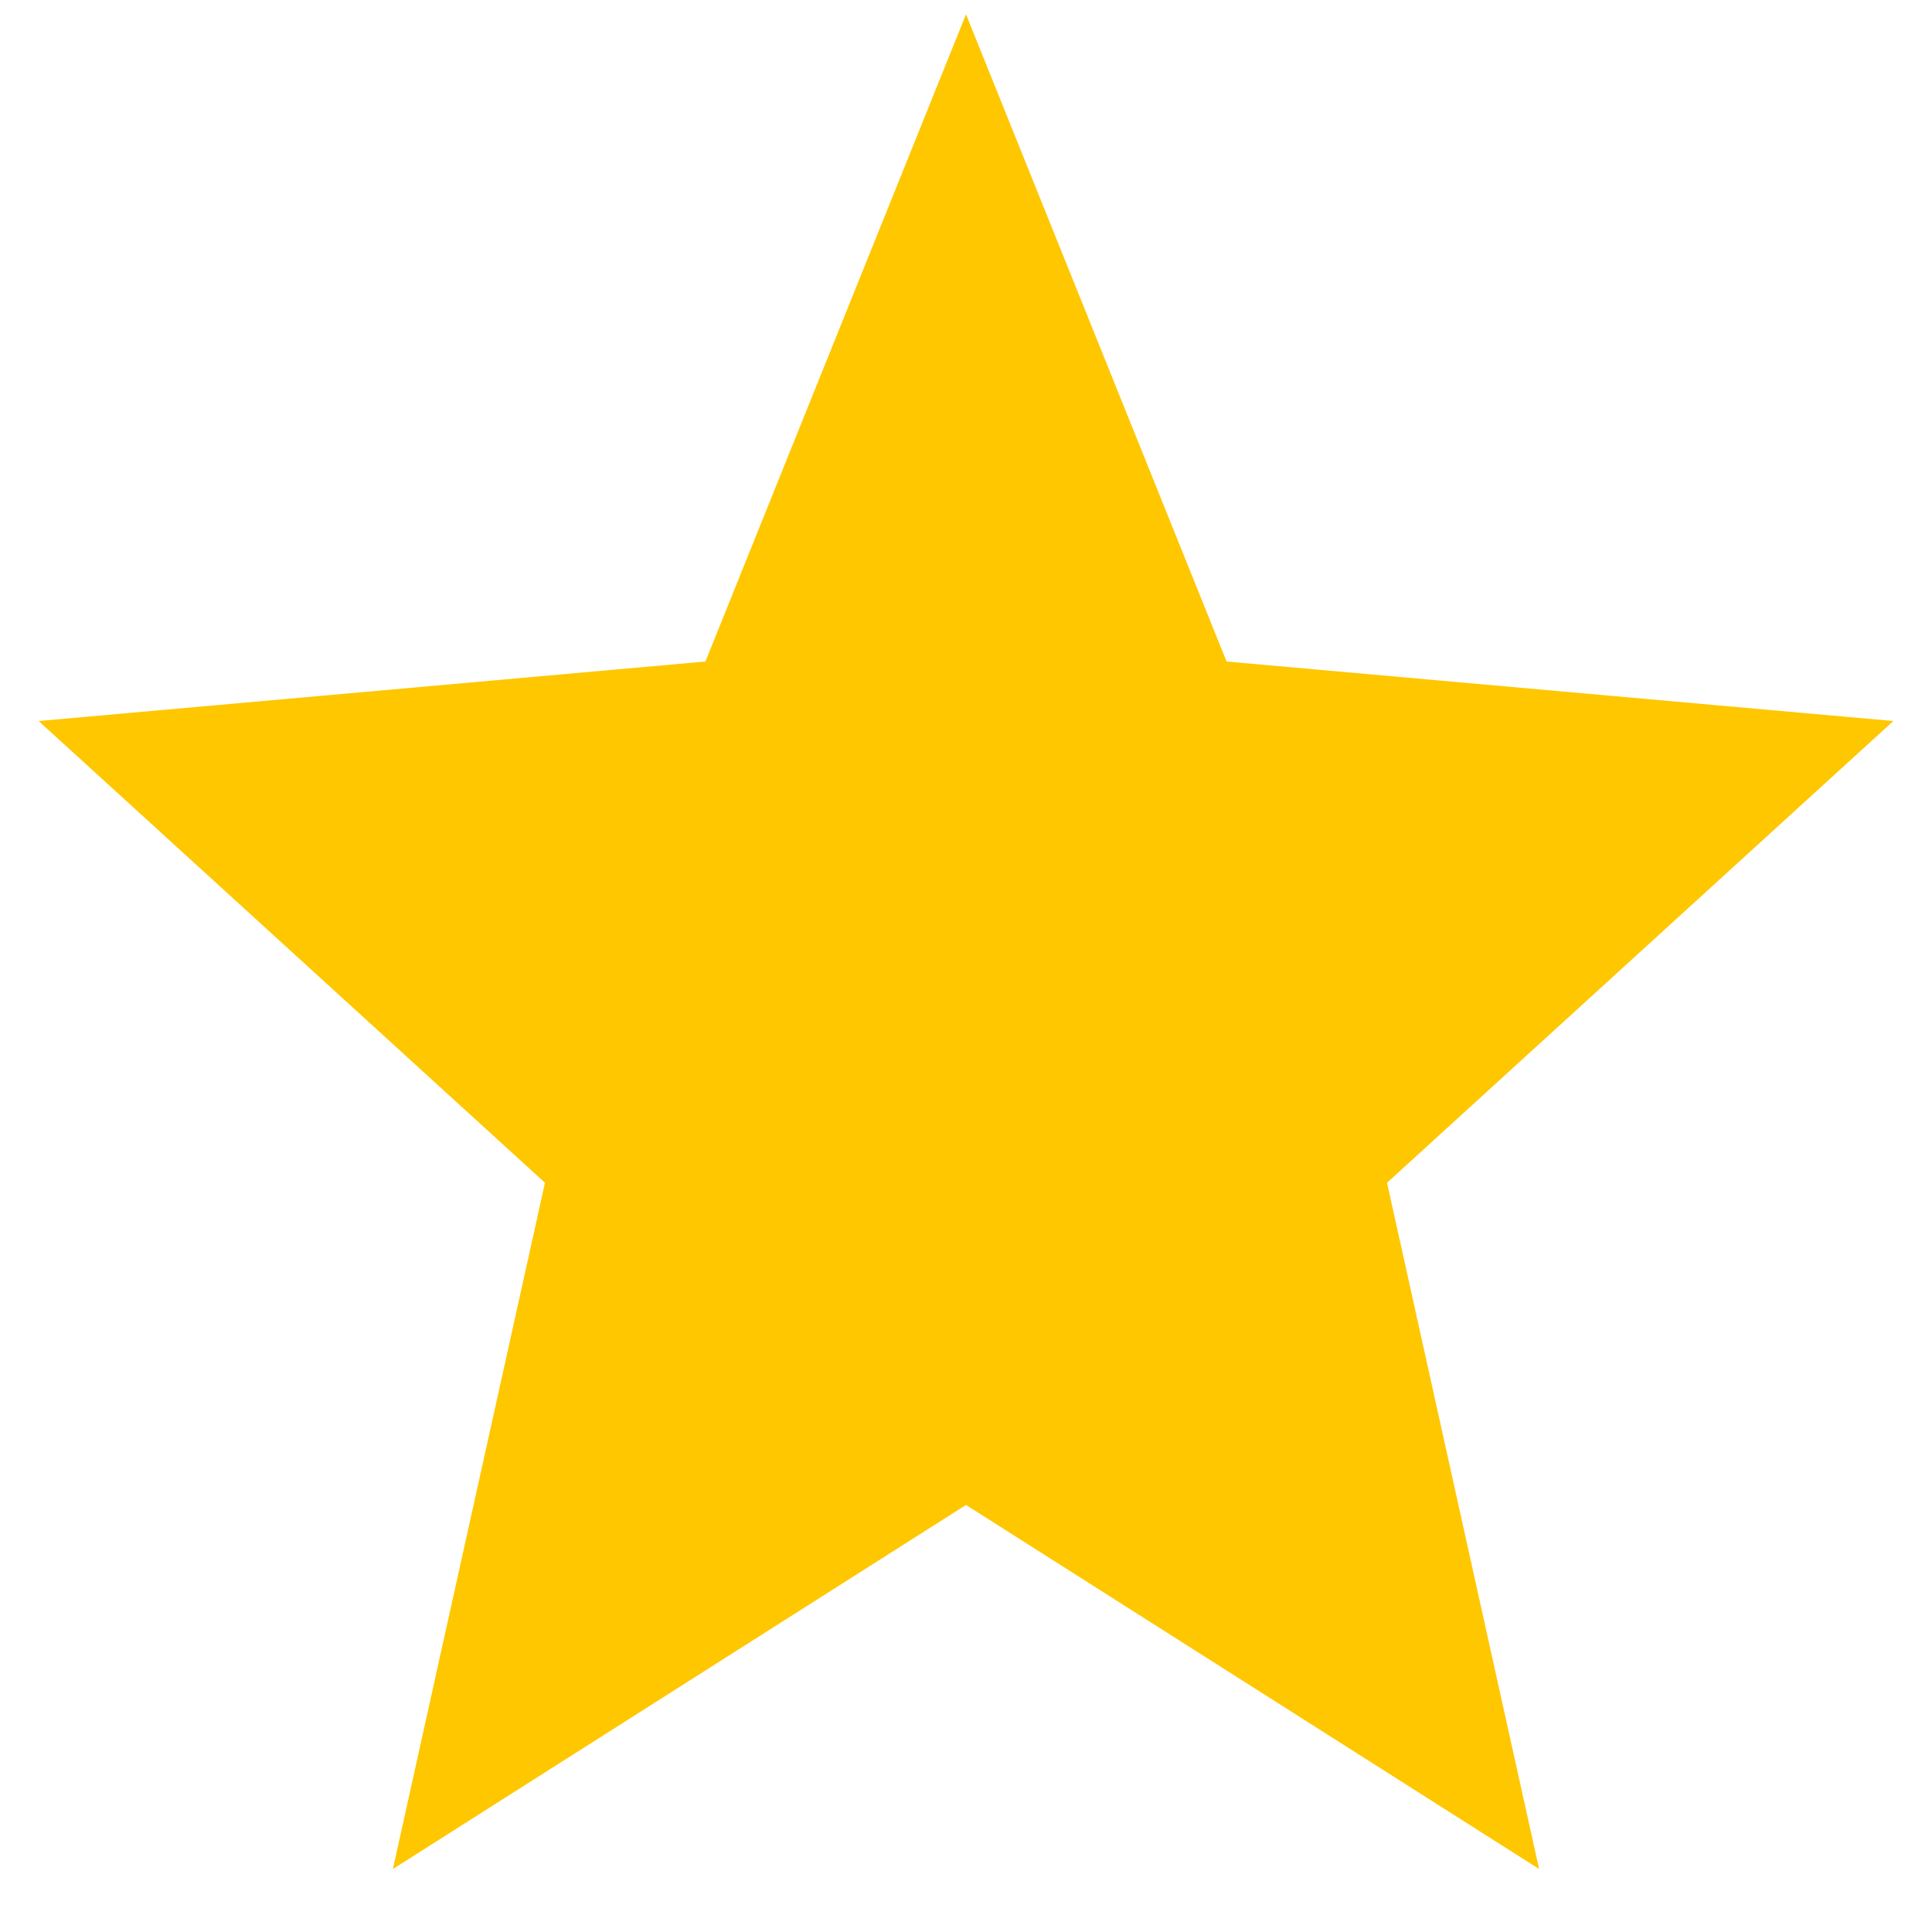 <svg width="25" height="25" viewBox="0 0 25 25" fill="none" xmlns="http://www.w3.org/2000/svg">
<path d="M12.5 19.474L19.916 24.185L17.948 15.305L24.5 9.33L15.872 8.56L12.5 0.185L9.128 8.56L0.5 9.33L7.052 15.305L5.084 24.185L12.5 19.474Z" fill="#FFC700"/>
</svg>
